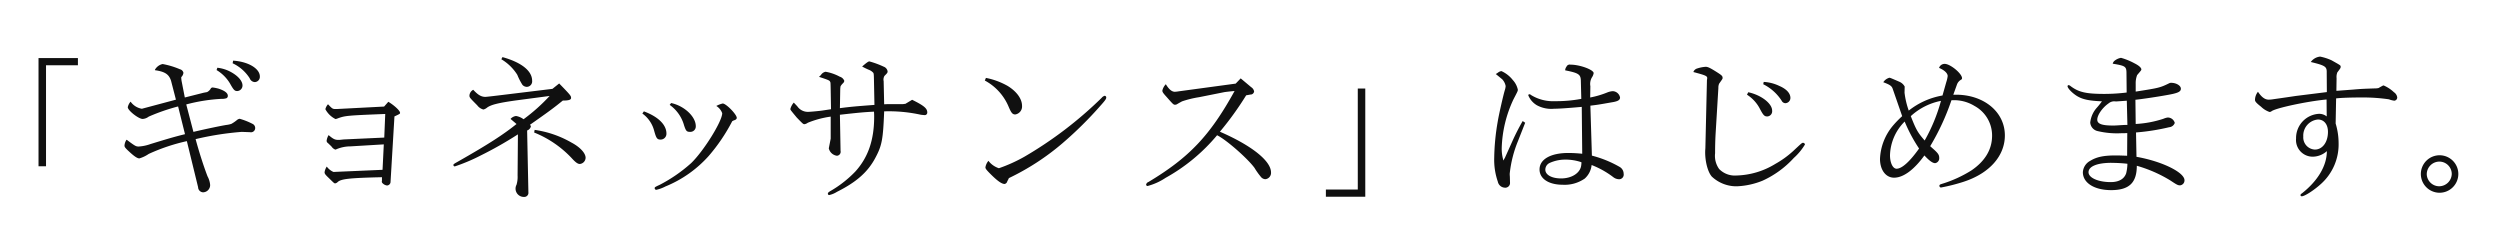 <svg id="cover-copy-04-b" xmlns="http://www.w3.org/2000/svg" width="540" height="54" viewBox="0 0 540 54">
  <defs>
    <style>
      .cls-1 {
        fill: #fff;
        fill-opacity: 0;
      }

      .cls-2 {
        fill: #101010;
        fill-rule: evenodd;
      }
    </style>
  </defs>
  <rect id="_img-size" class="cls-1" width="540" height="54"/>
  <path id="シェイプ_628" data-name="シェイプ 628" class="cls-2" d="M2744.32,570.536h8.51V572.1h-6.89v21.812h-1.62V570.536Zm30.15,10.455a42.6,42.6,0,0,0-6.35,2.2,2.356,2.356,0,0,1-1.31.5c-0.88,0-3.21-1.833-3.21-2.532a2.608,2.608,0,0,1,.61-1.2,3.73,3.73,0,0,0,2.43,1.533,0.3,0.3,0,0,0,.13-0.033l7.23-1.932-1.05-4.063c-0.44-1.4-1.31-2-3.48-2.3v-0.1a2.482,2.482,0,0,1,1.66-1.233,17.534,17.534,0,0,1,3.75,1.133,0.979,0.979,0,0,1,.74.765,1.512,1.512,0,0,1-.44.9,0.276,0.276,0,0,0-.03.167c0,0.166.03,0.367,0.06,0.632l0.71,3.63,4.09-1.032,0.71-.133a1.907,1.907,0,0,0,.84-0.832,0.55,0.55,0,0,1,.37-0.167,9.433,9.433,0,0,1,1.32.266c1.28,0.433,1.96.933,1.96,1.532a0.55,0.55,0,0,1-.31.532,3.553,3.553,0,0,1-1.18.135,36.886,36.886,0,0,0-7.49,1.2l1.55,5.928c2.53-.6,5.87-1.3,7.12-1.5a5.4,5.4,0,0,0,1.08-.233,7.9,7.9,0,0,0,1.25-.866,1.213,1.213,0,0,1,.54-0.233,14.839,14.839,0,0,1,2.84,1.132,0.989,0.989,0,0,1,.51.832,0.915,0.915,0,0,1-1.12.933l-1.79-.066a64.632,64.632,0,0,0-9.96,1.565c0.75,2.764,1.66,5.627,2.57,8.025a4.734,4.734,0,0,1,.57,1.865,1.565,1.565,0,0,1-1.52,1.6,1.125,1.125,0,0,1-1.08-1.1l-2.43-9.957a41.071,41.071,0,0,0-8.24,2.765,7.022,7.022,0,0,1-2.02.966c-0.41,0-1.05-.4-2.13-1.4-0.91-.832-1.08-1.065-1.08-1.366a2.575,2.575,0,0,1,.44-1.265,1.484,1.484,0,0,1,.3.2c1.56,1.165,1.76,1.266,2.33,1.266a9.029,9.029,0,0,0,2.54-.534c3.37-1.031,5.13-1.565,7.46-2.131Zm8.48-8.358a7.827,7.827,0,0,1,2.76.833c1.66,0.866,2.67,2,2.67,3a1.192,1.192,0,0,1-1.15,1.2c-0.54,0-.77-0.233-1.55-1.631a8.364,8.364,0,0,0-2.9-2.9Zm3.4-1.532c3.25,0.2,5.78,1.7,5.78,3.43a1.139,1.139,0,0,1-1.12,1.2,1.26,1.26,0,0,1-1.08-.832,8.767,8.767,0,0,0-3.68-3.23Zm32.15,25.176c-7.16.167-8.92,0.366-9.62,1.1a1.052,1.052,0,0,1-.48.233c-0.2,0-.23-0.034-1.35-1.132-0.84-.8-0.94-0.966-0.94-1.3a3.194,3.194,0,0,1,.47-1.2,3.61,3.61,0,0,0,1.45,1.166l0.68-.033,9.92-.433,0.27-5.494-7.22.432a7.877,7.877,0,0,0-2.97.6,1.026,1.026,0,0,1-.27.1,1.613,1.613,0,0,1-.78-0.6c-0.17-.2-0.47-0.466-0.81-0.8a0.615,0.615,0,0,1-.3-0.5,3.106,3.106,0,0,1,.43-1.232c0.98,0.832,1.35,1.032,2.1,1.032a3.481,3.481,0,0,0,.57-0.033c0.34-.033.58-0.067,0.68-0.067l8.67-.4,0.21-5.1c-8.24.333-8.61,0.366-10.2,0.932a2.208,2.208,0,0,1-.54.167,5,5,0,0,1-2.19-2.131,2.511,2.511,0,0,1,.57-1.067c0.88,0.934,1.01,1.033,1.59,1.033h0.27l10.26-.533,0.91-1.032c1.28,0.766,2.53,1.932,2.53,2.364,0,0.234,0,.234-1.21.8l-0.85,14.253a0.812,0.812,0,0,1-.74.666,1.607,1.607,0,0,1-.98-0.5,0.455,0.455,0,0,1-.13-0.5v-0.8Zm29.37-9.257a81.938,81.938,0,0,1-8.17,4.628,38.762,38.762,0,0,1-5.47,2.3,0.325,0.325,0,0,1-.3-0.3c0-.167.13-0.267,0.91-0.7,6.62-3.763,9.82-5.829,12.73-8.16l-1.29-1.1a1.875,1.875,0,0,1,1.19-.633,3.813,3.813,0,0,1,1.62.7,39.353,39.353,0,0,0,5.63-5.028l-7.29.965c-3.81.533-5.4,0.933-6.24,1.565a1.9,1.9,0,0,1-.78.4,2.435,2.435,0,0,1-1.32-.9c-1.65-1.665-1.69-1.7-1.69-2.164a1.531,1.531,0,0,1,.82-1.2c1.01,1.1,1.72,1.532,2.63,1.532,0.2,0,1.65-.167,3.81-0.432l10.67-1.3,1.45-1.165c2.43,2.5,2.57,2.663,2.57,3.13,0,0.4-.51.565-1.79,0.565-1.99,1.632-3.38,2.631-7.09,5.229a0.625,0.625,0,0,1,.2.366,1.261,1.261,0,0,1-.81.866l0.27,13.188v0.132a0.888,0.888,0,0,1-.91,1.032,1.789,1.789,0,0,1-1.65-2.63,5.946,5.946,0,0,0,.23-2Zm-3.34-16.685c4.08,1.133,6.41,2.964,6.41,5.095a1.186,1.186,0,0,1-1.15,1.332,1.3,1.3,0,0,1-.94-0.432,12.671,12.671,0,0,1-1.11-2.165,10.2,10.2,0,0,0-3.45-3.363Zm6.95,15.719a22.112,22.112,0,0,1,7.94,2.731c1.89,1,3.07,2.3,3.07,3.3a1.379,1.379,0,0,1-1.25,1.333c-0.44,0-.91-0.333-1.76-1.266a22.771,22.771,0,0,0-8.1-5.528Zm23.6-4c3.11,1.165,4.87,2.9,4.87,4.795a1.253,1.253,0,0,1-1.25,1.3c-0.75,0-.95-0.266-1.39-1.865a6.652,6.652,0,0,0-2.56-3.763Zm19.08,2.131a38.625,38.625,0,0,1-5.07,7.492,25.317,25.317,0,0,1-9.35,6.595,7.915,7.915,0,0,1-1.99.732,0.362,0.362,0,0,1-.34-0.333c0-.234.04-0.267,1.12-0.766a32.616,32.616,0,0,0,6.75-4.662c2.73-2.631,6.72-9.058,6.72-10.79a3.06,3.06,0,0,0-1.28-1.566,5.816,5.816,0,0,1,1.38-.532c0.74,0,3.04,2.364,3.04,3.1a0.464,0.464,0,0,1-.27.4,1.826,1.826,0,0,1-.41.168Zm-13.2-3.929c2.83,0.6,5.33,2.93,5.33,4.994a1.166,1.166,0,0,1-1.21,1.233c-0.75,0-.91-0.166-1.32-1.4a8.03,8.03,0,0,0-3.11-4.428Zm52.06-.7c2.56,1.265,3.27,1.865,3.27,2.731a0.546,0.546,0,0,1-.67.566c-0.14,0-.44-0.033-0.71-0.066a31.954,31.954,0,0,0-7.93-.733c-0.24,6.127-.48,7.392-1.93,10.09-1.62,3.03-4.08,5.2-8.27,7.293a5.215,5.215,0,0,1-1.69.7,0.3,0.3,0,0,1-.27-0.3c0-.234.17-0.366,0.88-0.767a24.184,24.184,0,0,0,5.06-4.029c2.77-3.064,4.06-6.827,4.06-11.822,0-.233,0-0.632-0.04-1.1-2.13.1-3.51,0.233-7.36,0.667l0.14,7.792a0.864,0.864,0,0,1-.78,1.065,2.087,2.087,0,0,1-1.76-1.6l0.41-2.1V583.19a20.531,20.531,0,0,0-4.96,1.332,1.575,1.575,0,0,1-.68.3c-0.3,0-.3,0-1.69-1.432-1.38-1.665-1.38-1.665-1.38-1.864a3.377,3.377,0,0,1,.74-1.365c0.37,0.4.64,0.665,0.78,0.831a2.738,2.738,0,0,0,2.29,1.167c0.54,0,2.6-.2,3.21-0.3l1.76-.265-0.07-4.163c-0.03-1.633-.03-1.633-0.14-1.8-0.1-.267-0.47-0.4-2.39-1.033a2.814,2.814,0,0,0,.44-0.433,1.56,1.56,0,0,1,.98-0.666,9.957,9.957,0,0,1,3.07,1.066,1.492,1.492,0,0,1,.98.9,0.814,0.814,0,0,1-.27.5,3.141,3.141,0,0,0-.54.666,4.855,4.855,0,0,0-.07.766l-0.07,3.963c2.33-.3,3.45-0.4,7.46-0.7l-0.1-5.163c-0.03-1.5-.03-1.7-0.24-1.864a2.411,2.411,0,0,0-.81-0.534,14.184,14.184,0,0,1-1.51-.733c1.04-.9,1.35-1.1,1.58-1.1a19.363,19.363,0,0,1,3.07,1.132,1.291,1.291,0,0,1,.85,1c0,0.3-.04.367-0.68,1a1.583,1.583,0,0,0-.17,1.133l0.11,4.994,0.7-.032h3.35c0.03,0,.23-0.034.54-0.068Zm15.94-4.729a15.579,15.579,0,0,1,4.69,1.732c1.96,1.2,3.11,2.8,3.11,4.3a1.74,1.74,0,0,1-1.46,1.864c-0.6,0-.87-0.332-1.45-1.7a11.4,11.4,0,0,0-5.13-5.627Zm4.62,22.312a0.768,0.768,0,0,1-.57.6c-0.61,0-1.49-.6-2.91-2-1.01-1-1.25-1.3-1.25-1.6a2.93,2.93,0,0,1,.65-1.4,4.679,4.679,0,0,0,2.26,1.6,33.16,33.16,0,0,0,5.47-2.464,84.733,84.733,0,0,0,16.74-12.755,1.333,1.333,0,0,1,.64-0.433,0.367,0.367,0,0,1,.34.366c0,0.3-.2.6-1.15,1.666a82.05,82.05,0,0,1-8.27,8.192,52.813,52.813,0,0,1-11.61,7.559A6.339,6.339,0,0,1,2953.58,597.143Zm52.67-20.313a1.386,1.386,0,0,1,.64.932,0.78,0.78,0,0,1-.81.666l-0.91.167a67.18,67.18,0,0,1-5.67,7.858c6.82,2.963,11.04,6.294,11.04,8.792a1.363,1.363,0,0,1-1.25,1.465,1.3,1.3,0,0,1-.88-0.433,15.6,15.6,0,0,1-1.45-2.031c-1.59-2.131-6.18-6.128-8.07-7.027a39.264,39.264,0,0,1-11.11,9.192,13.107,13.107,0,0,1-3.88,1.765,0.315,0.315,0,0,1-.34-0.3,0.778,0.778,0,0,1,.51-0.566c8.78-5.262,13.3-10.025,18.6-19.648-1.15.1-1.92,0.2-2.16,0.233q-2.73.549-5.5,1.1a21.885,21.885,0,0,0-3.68.9c-0.37.2-.74,0.4-1.12,0.632a0.885,0.885,0,0,1-.4.1c-0.31,0-.41-0.067-1.72-1.566-0.85-.932-1.02-1.165-1.02-1.5a2.85,2.85,0,0,1,.75-1.365c0.67,1.1,1.28,1.632,1.96,1.632a7.363,7.363,0,0,0,.84-0.1l12.29-1.665,1.08-1.131Zm24.65,23.677h-8.51v-1.566h6.89V577.129h1.62v23.378Zm32.98-12.023a25.483,25.483,0,0,0-1.78,7.027,4.718,4.718,0,0,0,.03.633l0.03,1.265a1.025,1.025,0,0,1-1.15,1.133,1.62,1.62,0,0,1-1.48-1.3,14.471,14.471,0,0,1-.78-5.129,49.2,49.2,0,0,1,.75-7.793c0.23-1.465,1.24-5.894,1.55-6.861a3.841,3.841,0,0,0,.17-0.864,2.873,2.873,0,0,0-.81-1.532c-0.04,0-.44-0.367-1.32-1.066a5.565,5.565,0,0,0,.51-0.334,1.46,1.46,0,0,1,.71-0.3,6.528,6.528,0,0,1,2.46,1.932,4.446,4.446,0,0,1,1.08,2.064c0,0.3,0,.3-0.94,2.1a26.374,26.374,0,0,0-2.54,10.556,8.958,8.958,0,0,0,.37,2.664c0.11-.2.27-0.533,0.31-0.566l1.62-3.6a47.17,47.17,0,0,1,2.23-4.362l0.54,0.366Zm13.58-13.086c-0.04-1.333-.51-1.632-3.38-2.2a1.271,1.271,0,0,1,.27-0.765,0.763,0.763,0,0,1,.88-0.466c2.02,0,5,1.1,5,1.832a2.239,2.239,0,0,1-.38.932,2.8,2.8,0,0,0-.33,1.9l-0.04,2.431a19.2,19.2,0,0,0,3.72-1.1,3.92,3.92,0,0,1,1.11-.265,1.663,1.663,0,0,1,1.62,1.364c0,0.5-.37.767-1.35,0.967-3.41.6-3.41,0.6-5.06,0.8l0.33,10.79a24.122,24.122,0,0,1,5.98,2.43,1.726,1.726,0,0,1,.88,1.5,1,1,0,0,1-1.12,1.165,2.111,2.111,0,0,1-1.15-.466,19.1,19.1,0,0,0-4.65-2.6,4.544,4.544,0,0,1-1.49,2.93,7.614,7.614,0,0,1-4.76,1.332c-3.01,0-5-1.3-5-3.3,0-2.2,2.4-3.562,6.22-3.562a29.667,29.667,0,0,1,3,.166l-0.1-10.123c-2.97.266-4.93,0.4-5.94,0.4a6.533,6.533,0,0,1-3.72-.733,4.407,4.407,0,0,1-1.89-2.164,0.23,0.23,0,0,1,.24-0.234,0.747,0.747,0,0,1,.4.2,9.1,9.1,0,0,0,5.14,1.3,29.581,29.581,0,0,0,5.67-.5Zm0.13,17.649a10.562,10.562,0,0,0-3.58-.567,8.058,8.058,0,0,0-3.31.733,1.6,1.6,0,0,0-.91,1.432c0,1.133,1.39,1.9,3.41,1.9,2.23,0,4.02-1.1,4.32-2.663a6.162,6.162,0,0,0,.07-0.667v-0.166Zm27.15-17.982c0.1-.633-0.11-0.733-2.97-1.5a1.21,1.21,0,0,1,.81-0.766,7.528,7.528,0,0,1,1.85-.366c0.48,0,1.01.266,2.43,1.165,1.05,0.667,1.22.833,1.22,1.232,0,0.2,0,.2-0.74,1.232a2.088,2.088,0,0,0-.17.932l-0.61,10.091c-0.07,1.366-.1,2.631-0.1,4.029a4.859,4.859,0,0,0,.88,3.4,4.728,4.728,0,0,0,3.71,1.4,16.845,16.845,0,0,0,8.41-2.5,20.684,20.684,0,0,0,3.88-2.8c1.89-1.765,1.89-1.765,2.13-1.765a0.427,0.427,0,0,1,.4.366,12.555,12.555,0,0,1-2.4,2.9,20.743,20.743,0,0,1-6.78,4.928,16.478,16.478,0,0,1-5.5,1.2,7.727,7.727,0,0,1-5.44-2.1c-0.91-1.032-1.52-3.5-1.42-5.694l0.03-.433,0.34-14.719Zm8.88,2.863c2.8,0.6,5.16,2.431,5.16,3.963a1.114,1.114,0,0,1-1.05,1.265c-0.6,0-.84-0.233-1.55-1.564a7.885,7.885,0,0,0-2.83-3.131Zm3.34-2.231a8.828,8.828,0,0,1,3.37.866c1.56,0.667,2.4,1.6,2.4,2.6a1.14,1.14,0,0,1-1.11,1.132,0.938,0.938,0,0,1-.78-0.533,10.058,10.058,0,0,0-3.98-3.564Zm41.53,2.764c6.04,0,10.56,3.729,10.56,8.792,0,4.462-3.37,8.225-8.94,10.023a39.225,39.225,0,0,1-4.86,1.233,0.368,0.368,0,0,1-.34-0.367c0-.2.13-0.3,0.47-0.4a26.639,26.639,0,0,0,6.45-2.93c2.94-2,4.46-4.529,4.46-7.493a7.256,7.256,0,0,0-3.79-6.428,8.493,8.493,0,0,0-4.99-1.231,51.146,51.146,0,0,1-4.59,9.924,4.417,4.417,0,0,1,.37.332c1.28,1.1,1.58,1.5,1.58,2.165a1.066,1.066,0,0,1-.87,1.166c-0.54,0-1.25-.5-2.33-1.665-2.27,3.13-4.56,4.8-6.55,4.8-1.79,0-3.04-1.666-3.04-4.063a11.861,11.861,0,0,1,2.9-7.293,22.63,22.63,0,0,1,1.89-1.932l-2.02-5.828c-0.21-.665-0.54-0.932-2.06-1.5a2.289,2.289,0,0,1,1.31-.966c0.17,0,.17,0,2.17.866a2.339,2.339,0,0,1,1.14,1.032l-0.03,1.332a17.8,17.8,0,0,0,.91,3.863,16.134,16.134,0,0,1,7.29-3.263l0.81-2.864a6.747,6.747,0,0,0,.31-1.332c0-.6-0.68-1.265-1.86-1.765a1.249,1.249,0,0,1,1.22-.866c1.21,0,3.74,2.1,3.74,3.1a0.374,0.374,0,0,1-.17.3,1.933,1.933,0,0,0-.94,1.1l-0.78,2.165h0.58Zm-14.25,13.087c0,1.633.61,2.9,1.42,2.9,1.14,0,2.83-1.5,4.86-4.362a33.05,33.05,0,0,1-3.11-5.828A10.666,10.666,0,0,0,3144.24,591.548Zm7.49-3.2a36.977,36.977,0,0,0,3.52-8.558,13.448,13.448,0,0,0-6.52,3.3C3149.88,586.02,3150.22,586.62,3151.73,588.352Zm43.76-1.6c-0.57.034-1.11,0.034-1.35,0.034a17.972,17.972,0,0,1-5.06-.466,2.038,2.038,0,0,1-1.59-1.832,5.719,5.719,0,0,1,1.38-3.164,15.879,15.879,0,0,0,1.15-1.432c-2.67-.1-4.08-0.4-5.2-1.033-1.08-.6-2.23-1.765-2.23-2.231a0.235,0.235,0,0,1,.24-0.232,0.937,0.937,0,0,1,.44.232c1.75,1.3,3.31,1.665,7.33,1.665a39.958,39.958,0,0,0,4.76-.3l-0.04-4.063c0-1.566-.17-1.7-2.97-2.164a1.117,1.117,0,0,1,.44-0.667,2.989,2.989,0,0,1,1.35-.6,14.034,14.034,0,0,1,2.87,1.166c0.95,0.467,1.52.965,1.52,1.331,0,0.168,0,.168-0.91,1.233a4.835,4.835,0,0,0-.31,1.865v1.7c5.1-.8,5.24-0.832,7.3-1.832a0.9,0.9,0,0,1,.37-0.066c1.08,0,2.09.6,2.09,1.265s-0.64.966-2.94,1.366c-2.16.4-5.6,0.9-6.88,1.032l0.06,5.228a22.969,22.969,0,0,0,6.01-1.132,3.47,3.47,0,0,1,.91-0.267,1.582,1.582,0,0,1,1.52,1.167,1.381,1.381,0,0,1-1.21.932,46.734,46.734,0,0,1-7.16,1.132l0.1,5.262c5.51,0.965,10.37,3.363,10.37,5.061a1.07,1.07,0,0,1-.95,1.1c-0.47,0-.67-0.1-2.12-1.064a29.148,29.148,0,0,0-7.23-3.165c0,3.664-1.65,5.262-5.54,5.262-3.64,0-6.11-1.565-6.11-3.862a2.968,2.968,0,0,1,1.59-2.465c1.35-.833,2.87-1.165,5.5-1.165,0.78,0,1.42.033,2.47,0.066Zm-3.44,6.428c-3.04,0-4.93.765-4.93,2.031,0,1.2,2.09,2.132,4.79,2.132,1.76,0,2.91-.667,3.34-1.9a8.956,8.956,0,0,0,.27-2.064A31.15,31.15,0,0,0,3192.05,593.181Zm0.98-13.254a1.9,1.9,0,0,0-1.56.4c-1.35.932-2.46,2.531-2.46,3.529,0,0.9.98,1.267,3.37,1.267,0.48,0,.51,0,2.03-0.1,0.74-.034.74-0.034,1.11-0.034l-0.13-5.228Zm45.54-6.262c0.03-1.265-.3-1.5-3.44-2.263a2.834,2.834,0,0,1,2.02-1.167,11.18,11.18,0,0,1,2.47.8c1.96,1.1,1.96,1.1,1.96,1.365,0,0.3,0,.3-0.71,1.233a2.722,2.722,0,0,0-.17,1.265l-0.04,2.73,3.55-.266c1.55-.132,1.92-0.166,5.06-0.267a2.907,2.907,0,0,0,.48-0.066c0.03,0,.33-0.2.84-0.466a0.537,0.537,0,0,1,.27-0.1,7.648,7.648,0,0,1,2.23,1.465,1.6,1.6,0,0,1,.71,1.1,0.7,0.7,0,0,1-.61.733,4.861,4.861,0,0,1-1.18-.3,38.54,38.54,0,0,0-5.64-.4c-2.5,0-4.66.067-5.77,0.2l-0.1,5.428a14.829,14.829,0,0,1,.64,4.262,11.466,11.466,0,0,1-3.78,8.76c-1.49,1.364-3.55,2.7-4.19,2.7a0.284,0.284,0,0,1-.27-0.267,0.474,0.474,0,0,1,.27-0.333c3.48-2.73,5.43-6,5.43-9.158a4.642,4.642,0,0,1-3,1.2,3.6,3.6,0,0,1-3.65-3.929,5.234,5.234,0,0,1,4.93-5.328,2.593,2.593,0,0,1,1.69.565l-0.03-3.663c-4.29.4-11.21,1.9-11.92,2.565a0.8,0.8,0,0,1-.4.132,4.925,4.925,0,0,1-1.83-1.132c-0.98-.765-1.31-1.131-1.31-1.465a2.855,2.855,0,0,1,.64-1.765c0.81,1.2,1.52,1.7,2.33,1.7a6.778,6.778,0,0,0,1.04-.1c1.89-.266,3.51-0.5,4.83-0.7l6.68-.833Zm-5.06,13.821a2.633,2.633,0,0,0,2.5,2.83c1.65,0,2.83-1.6,2.83-3.829,0-1.6-.84-2.664-2.16-2.664A3.481,3.481,0,0,0,3233.51,587.486Zm33.49,8.092a4.059,4.059,0,0,1-4.19,4.062A4.048,4.048,0,1,1,3267,595.578Zm-6.82.1a2.7,2.7,0,0,0,2.7,2.564,2.736,2.736,0,0,0,2.7-2.664,2.687,2.687,0,0,0-2.7-2.664A2.736,2.736,0,0,0,3260.18,595.678Z" transform="translate(-2736 -558)"/>
</svg>
